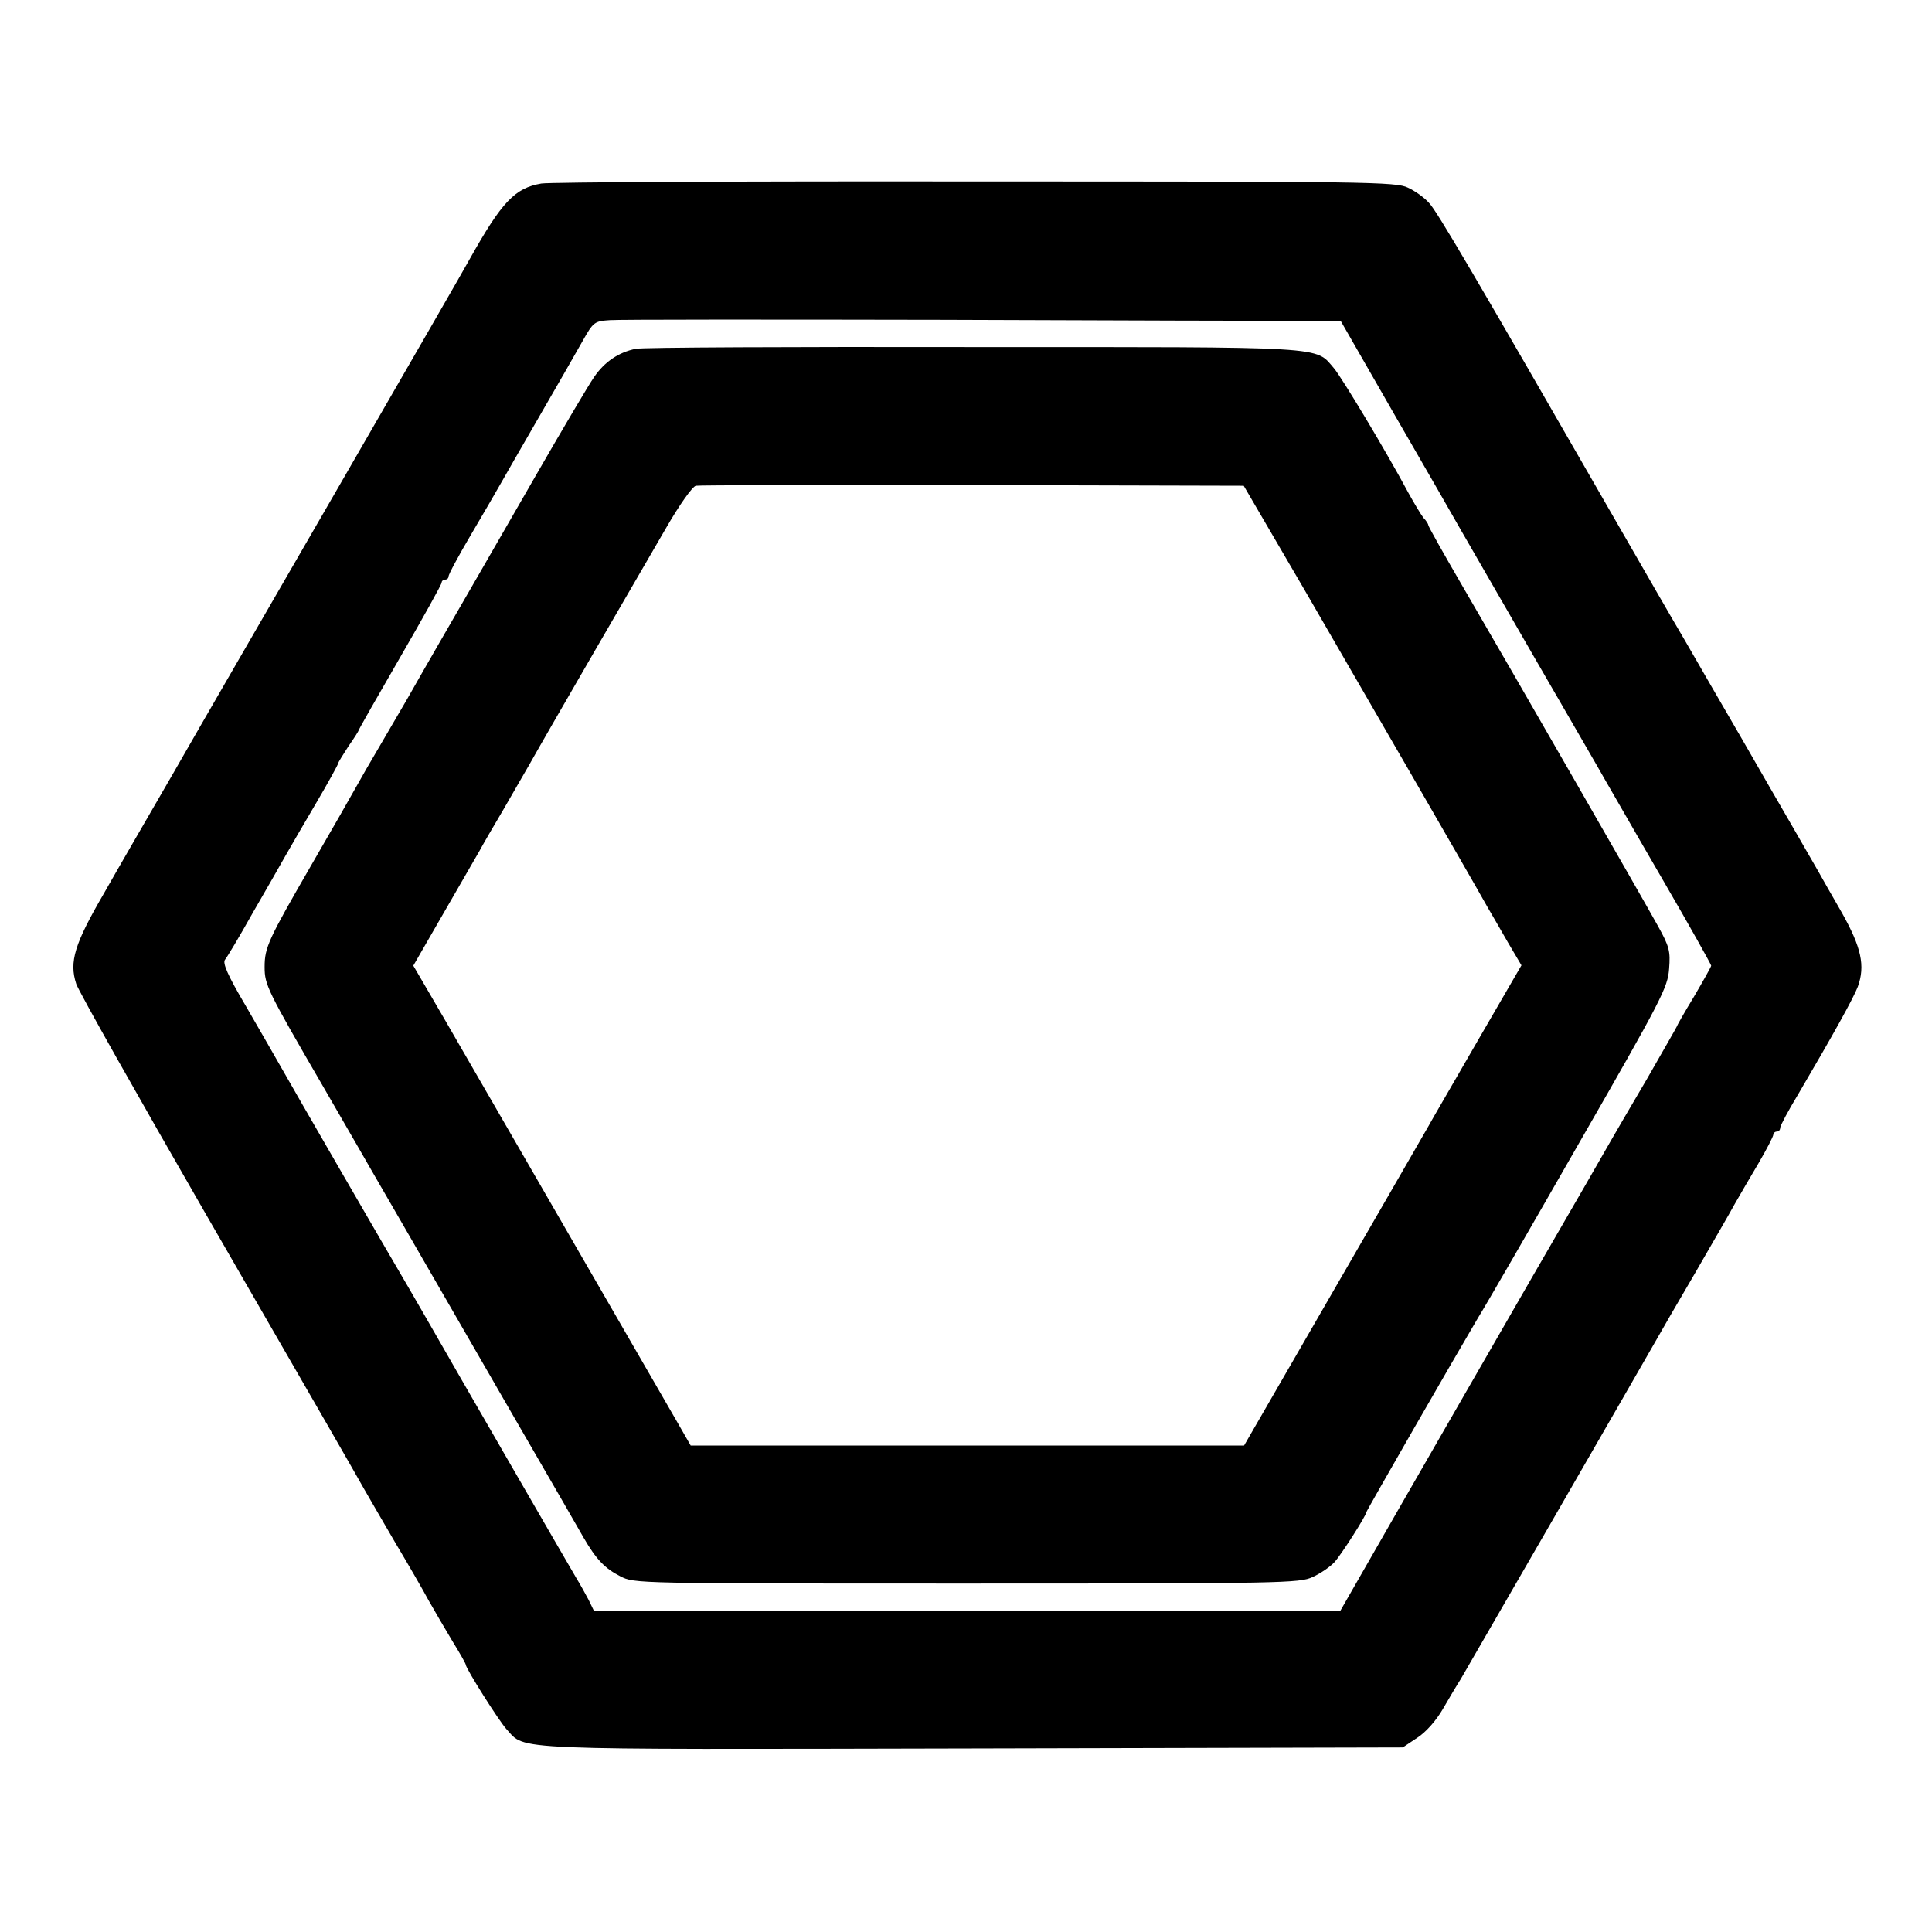 <?xml version="1.0" standalone="no"?>
<!DOCTYPE svg PUBLIC "-//W3C//DTD SVG 20010904//EN"
 "http://www.w3.org/TR/2001/REC-SVG-20010904/DTD/svg10.dtd">
<svg version="1.0" xmlns="http://www.w3.org/2000/svg"
 width="560pt" height="560pt" viewBox="0 0 560 560"
 preserveAspectRatio="xMidYMid meet">
<g transform="translate(0,560) scale(0.1,-0.1)"
fill="#000000" stroke="none">
<path d="M1569 5068 c-77 -13 -115 -54 -207 -218 -10 -19 -180 -314 -377 -655
-197 -341 -416 -719 -485 -840 -70 -121 -160 -276 -199 -345 -85 -146 -101
-198 -80 -262 8 -23 179 -326 379 -673 364 -631 412 -714 456 -792 13 -23 54
-93 90 -155 37 -62 81 -138 97 -168 17 -30 48 -83 69 -118 21 -34 38 -64 38
-67 0 -11 96 -163 118 -187 57 -62 -13 -59 1353 -56 l1245 3 42 28 c25 16 55
50 74 83 18 31 41 70 52 87 34 58 530 918 568 985 10 18 59 103 109 188 49 85
102 176 116 202 15 26 46 80 70 120 24 41 43 78 43 83 0 5 5 9 10 9 6 0 10 5
10 11 0 6 23 49 52 97 101 172 160 278 173 312 22 61 10 114 -46 214 -29 50
-60 105 -69 121 -10 17 -42 73 -72 125 -30 52 -98 169 -150 260 -53 91 -127
219 -165 285 -39 66 -123 212 -188 325 -430 748 -530 918 -553 942 -13 15 -41
35 -61 44 -34 17 -118 18 -1253 18 -669 1 -1235 -2 -1259 -6z m2196 -398 l121
0 159 -277 c88 -152 174 -302 191 -332 18 -31 114 -198 214 -371 100 -173 193
-333 205 -355 13 -22 86 -150 164 -284 78 -134 141 -247 141 -250 0 -3 -23
-44 -50 -90 -28 -46 -50 -85 -50 -87 0 -1 -39 -69 -86 -151 -48 -81 -94 -161
-104 -178 -9 -16 -110 -192 -225 -390 -114 -198 -287 -498 -384 -667 l-176
-307 -1081 -1 -1082 0 -16 33 c-9 17 -25 46 -35 62 -25 42 -382 660 -413 715
-14 25 -48 83 -75 130 -52 88 -331 570 -376 650 -14 25 -57 99 -95 165 -52 88
-67 123 -60 133 6 7 42 67 80 135 39 67 81 141 94 164 13 23 53 92 89 153 36
61 65 114 65 117 0 3 14 25 30 50 17 24 30 45 30 47 0 2 54 97 120 211 66 114
120 211 120 216 0 5 5 9 10 9 6 0 10 4 10 9 0 6 29 60 65 121 36 61 76 130 89
153 13 23 56 98 96 167 86 149 97 168 139 242 31 55 34 57 79 60 26 2 459 2
962 1 503 -2 969 -3 1035 -3z"/>
<path d="M1843 4589 c-50 -10 -91 -38 -121 -82 -16 -23 -91 -150 -167 -282
-76 -132 -163 -283 -193 -335 -48 -83 -121 -209 -184 -320 -11 -19 -44 -75
-73 -125 -29 -49 -63 -108 -75 -130 -12 -22 -70 -123 -129 -225 -123 -213
-134 -236 -134 -293 0 -52 8 -68 170 -347 72 -124 139 -241 150 -260 20 -34
73 -126 410 -710 94 -162 181 -313 194 -336 37 -64 62 -90 107 -113 41 -21 42
-21 1004 -21 915 0 965 1 1003 19 22 10 50 29 63 43 20 22 92 135 92 144 0 4
263 461 324 564 19 30 150 257 292 505 242 421 258 453 262 507 4 51 1 64 -33
125 -42 76 -417 729 -567 986 -54 93 -98 171 -98 175 0 3 -6 13 -14 21 -7 9
-27 42 -44 73 -66 123 -193 334 -215 360 -56 65 -6 62 -1049 62 -520 1 -959
-1 -975 -5z m1936 -695 c152 -262 477 -824 533 -924 11 -19 38 -65 59 -102
l39 -66 -127 -219 c-69 -120 -134 -231 -143 -248 -18 -31 -131 -228 -385 -667
l-149 -258 -802 0 -802 0 -39 68 c-99 171 -342 592 -365 632 -37 64 -194 336
-305 528 l-95 163 87 151 c48 83 95 165 105 182 9 17 41 72 70 121 29 50 62
108 75 130 44 79 330 572 397 687 37 64 75 118 85 120 9 2 370 2 802 2 l786
-2 174 -298z"/>
</g>
</svg>
